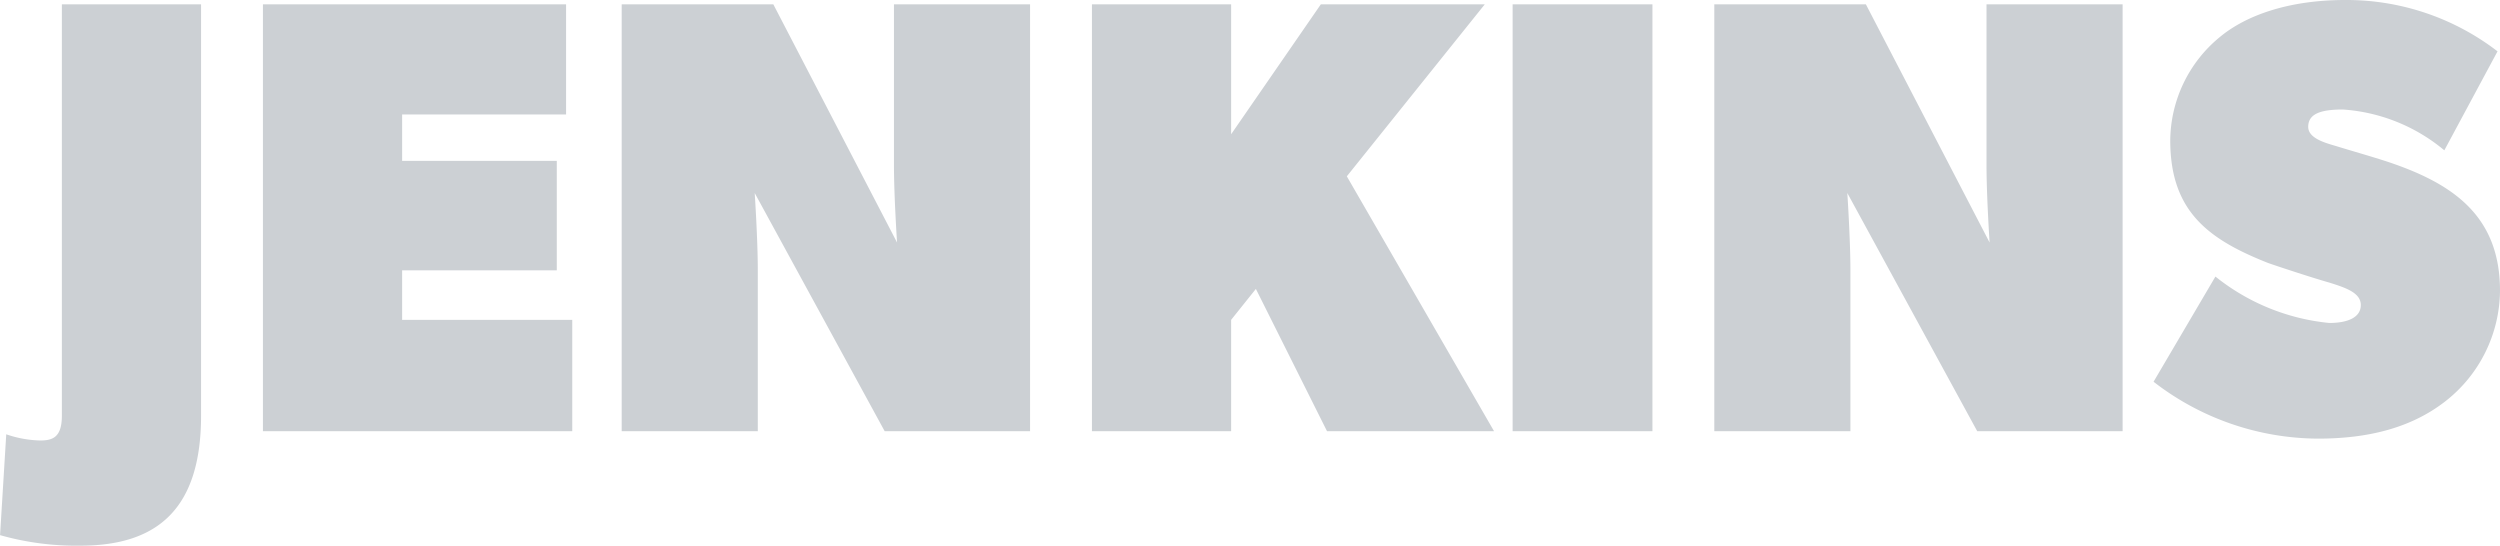 <svg xmlns="http://www.w3.org/2000/svg" width="206.091" height="44.982" viewBox="0 0 206.091 44.982"><path id="Caminho_24" data-name="Caminho 24" d="M14.025-1.275V-35.19H2.55V-1.275C2.55.51,1.785.765.765.765a9.167,9.167,0,0,1-2.8-.51l-.51,8.313a23.039,23.039,0,0,0,6.63.867C10.455,9.435,14.025,6.375,14.025-1.275ZM44.625,0V-9.18H30.6v-4.08H43.35v-9.027H30.6v-3.825H44.115V-35.19H19.125V0Zm37.74,0V-35.19H71.145v13.26c0,2.55.255,6.375.255,6.375L61.2-35.19H48.7V0h11.22V-13.26c0-2.55-.255-6.375-.255-6.375L70.38,0Zm38.25,0L108.477-21.012,119.85-35.19H106.335L98.94-24.48V-35.19H87.465V0H98.94V-9.18l2.04-2.55L106.845,0Zm13.056,0V-35.19H122.145V0Zm38.76,0V-35.19h-11.22v13.26c0,2.55.255,6.375.255,6.375l-10.2-19.635H138.771V0h11.22V-13.26c0-2.55-.255-6.375-.255-6.375L160.446,0Zm31.11-11.577c0-6.171-3.876-8.823-9.18-10.608-1.224-.408-3.366-1.02-4.182-1.275s-2.448-.612-2.448-1.632c0-1.071,1.02-1.428,2.856-1.428a14.573,14.573,0,0,1,8.364,3.366l4.386-8.16a20.41,20.41,0,0,0-12.546-4.233c-4.692,0-8.211,1.275-10.353,3.06a11.123,11.123,0,0,0-4.08,8.517c0,5.865,3.162,8.16,8.058,10.1,1.02.357,3.825,1.275,5.1,1.632,1.275.408,2.55.816,2.55,1.836s-1.071,1.479-2.6,1.479a17.747,17.747,0,0,1-9.384-3.825l-5.1,8.67A22.267,22.267,0,0,0,188.547.612c4.08,0,7.6-.867,10.4-3.009A11.67,11.67,0,0,0,203.541-11.577Z" transform="translate(2.55 35.547)" fill="#ccd0d4"></path></svg>